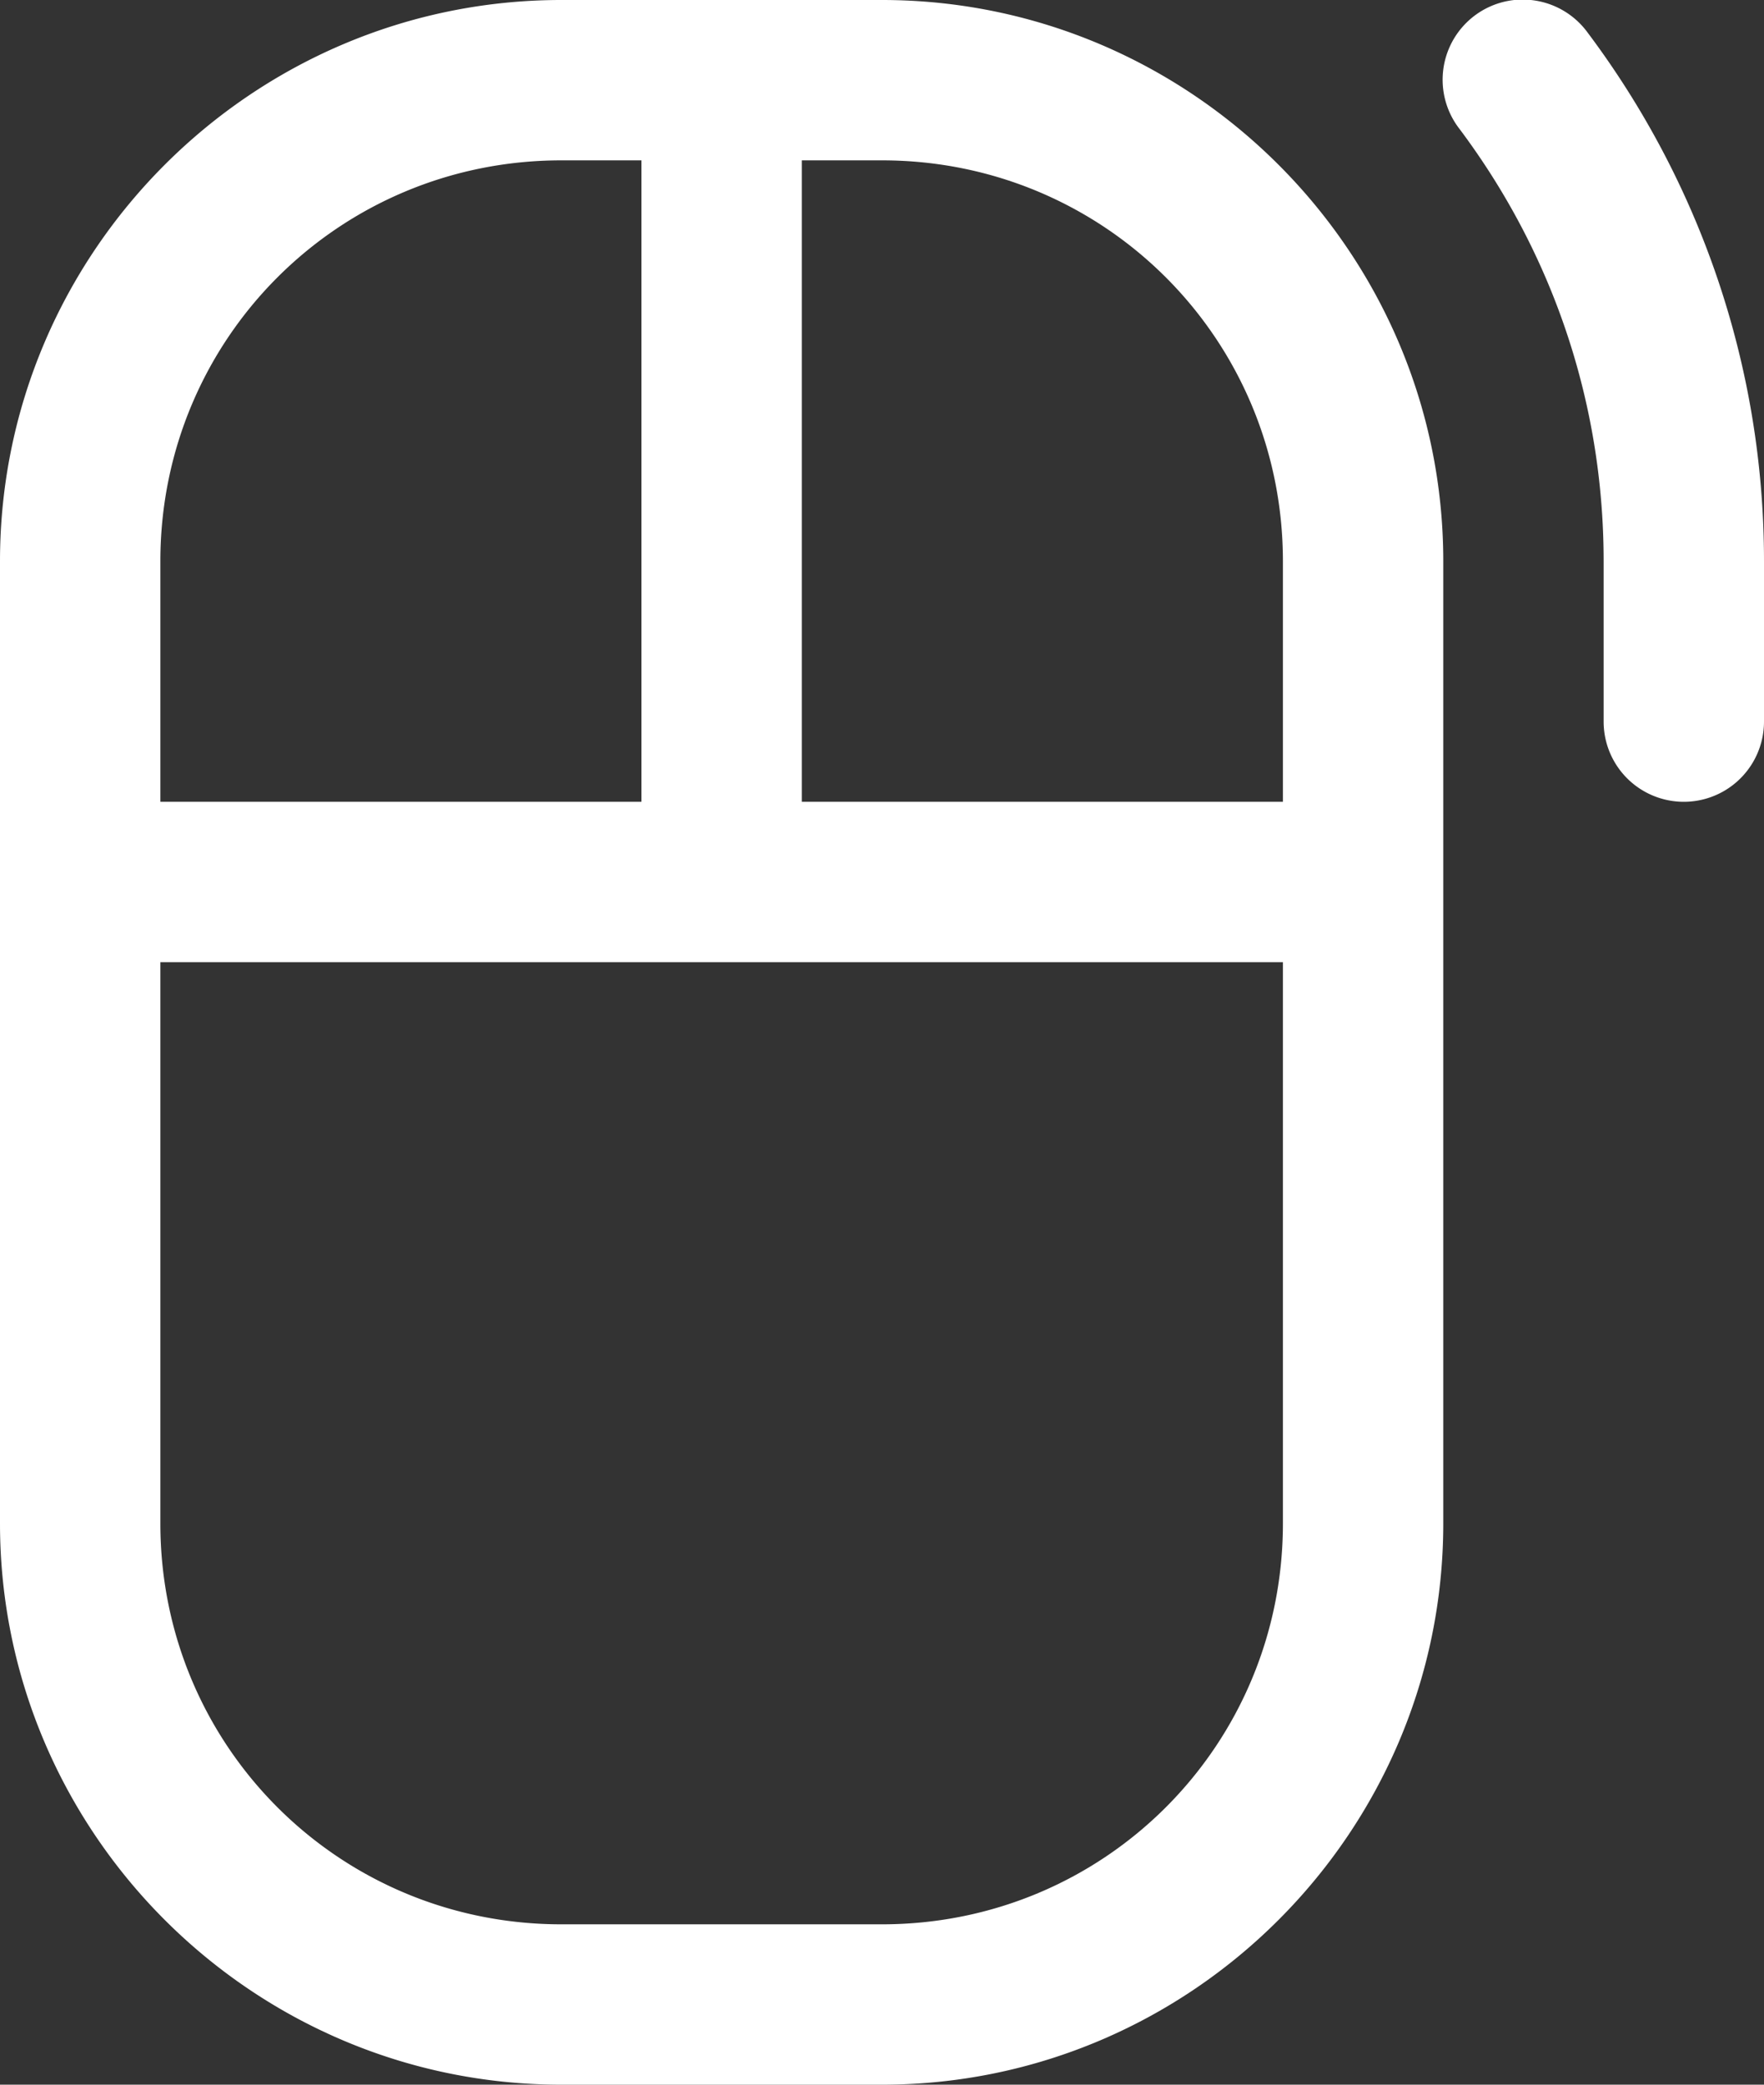 <?xml version="1.0" encoding="UTF-8" standalone="no"?><svg xmlns="http://www.w3.org/2000/svg" xmlns:xlink="http://www.w3.org/1999/xlink" fill="#ffffff" height="13" preserveAspectRatio="xMidYMid meet" version="1" viewBox="3.0 1.0 11.0 13.0" width="11" zoomAndPan="magnify"><rect x="3.0" y="1.0" width="11.0" height="13.0" fill="#333333" stroke="none"/><g id="change1_1"><path d="M 12.467 0.998 A 0.5 0.5 0 0 0 12.102 1.805 C 12.666 2.558 13 3.487 13 4.5 L 13 5.5 A 0.5 0.5 0 1 0 14 5.5 L 14 4.5 C 14 3.267 13.59 2.122 12.9 1.203 A 0.5 0.5 0 0 0 12.518 0.998 A 0.5 0.5 0 0 0 12.467 0.998 z M 6.5 1 C 4.573 1 3 2.573 3 4.5 L 3 10.5 C 3 12.427 4.573 14 6.5 14 L 8.5 14 C 10.427 14 12 12.427 12 10.5 L 12 4.5 C 12 2.573 10.427 1 8.5 1 L 6.5 1 z M 6.5 2 L 7 2 L 7 6 L 4 6 L 4 4.5 C 4 3.113 5.113 2 6.5 2 z M 8 2 L 8.5 2 C 9.887 2 11 3.113 11 4.5 L 11 6 L 8 6 L 8 2 z M 4 7 L 11 7 L 11 10.5 C 11 11.887 9.887 13 8.5 13 L 6.5 13 C 5.113 13 4 11.887 4 10.5 L 4 7 z" fill="inherit"/></g></svg>